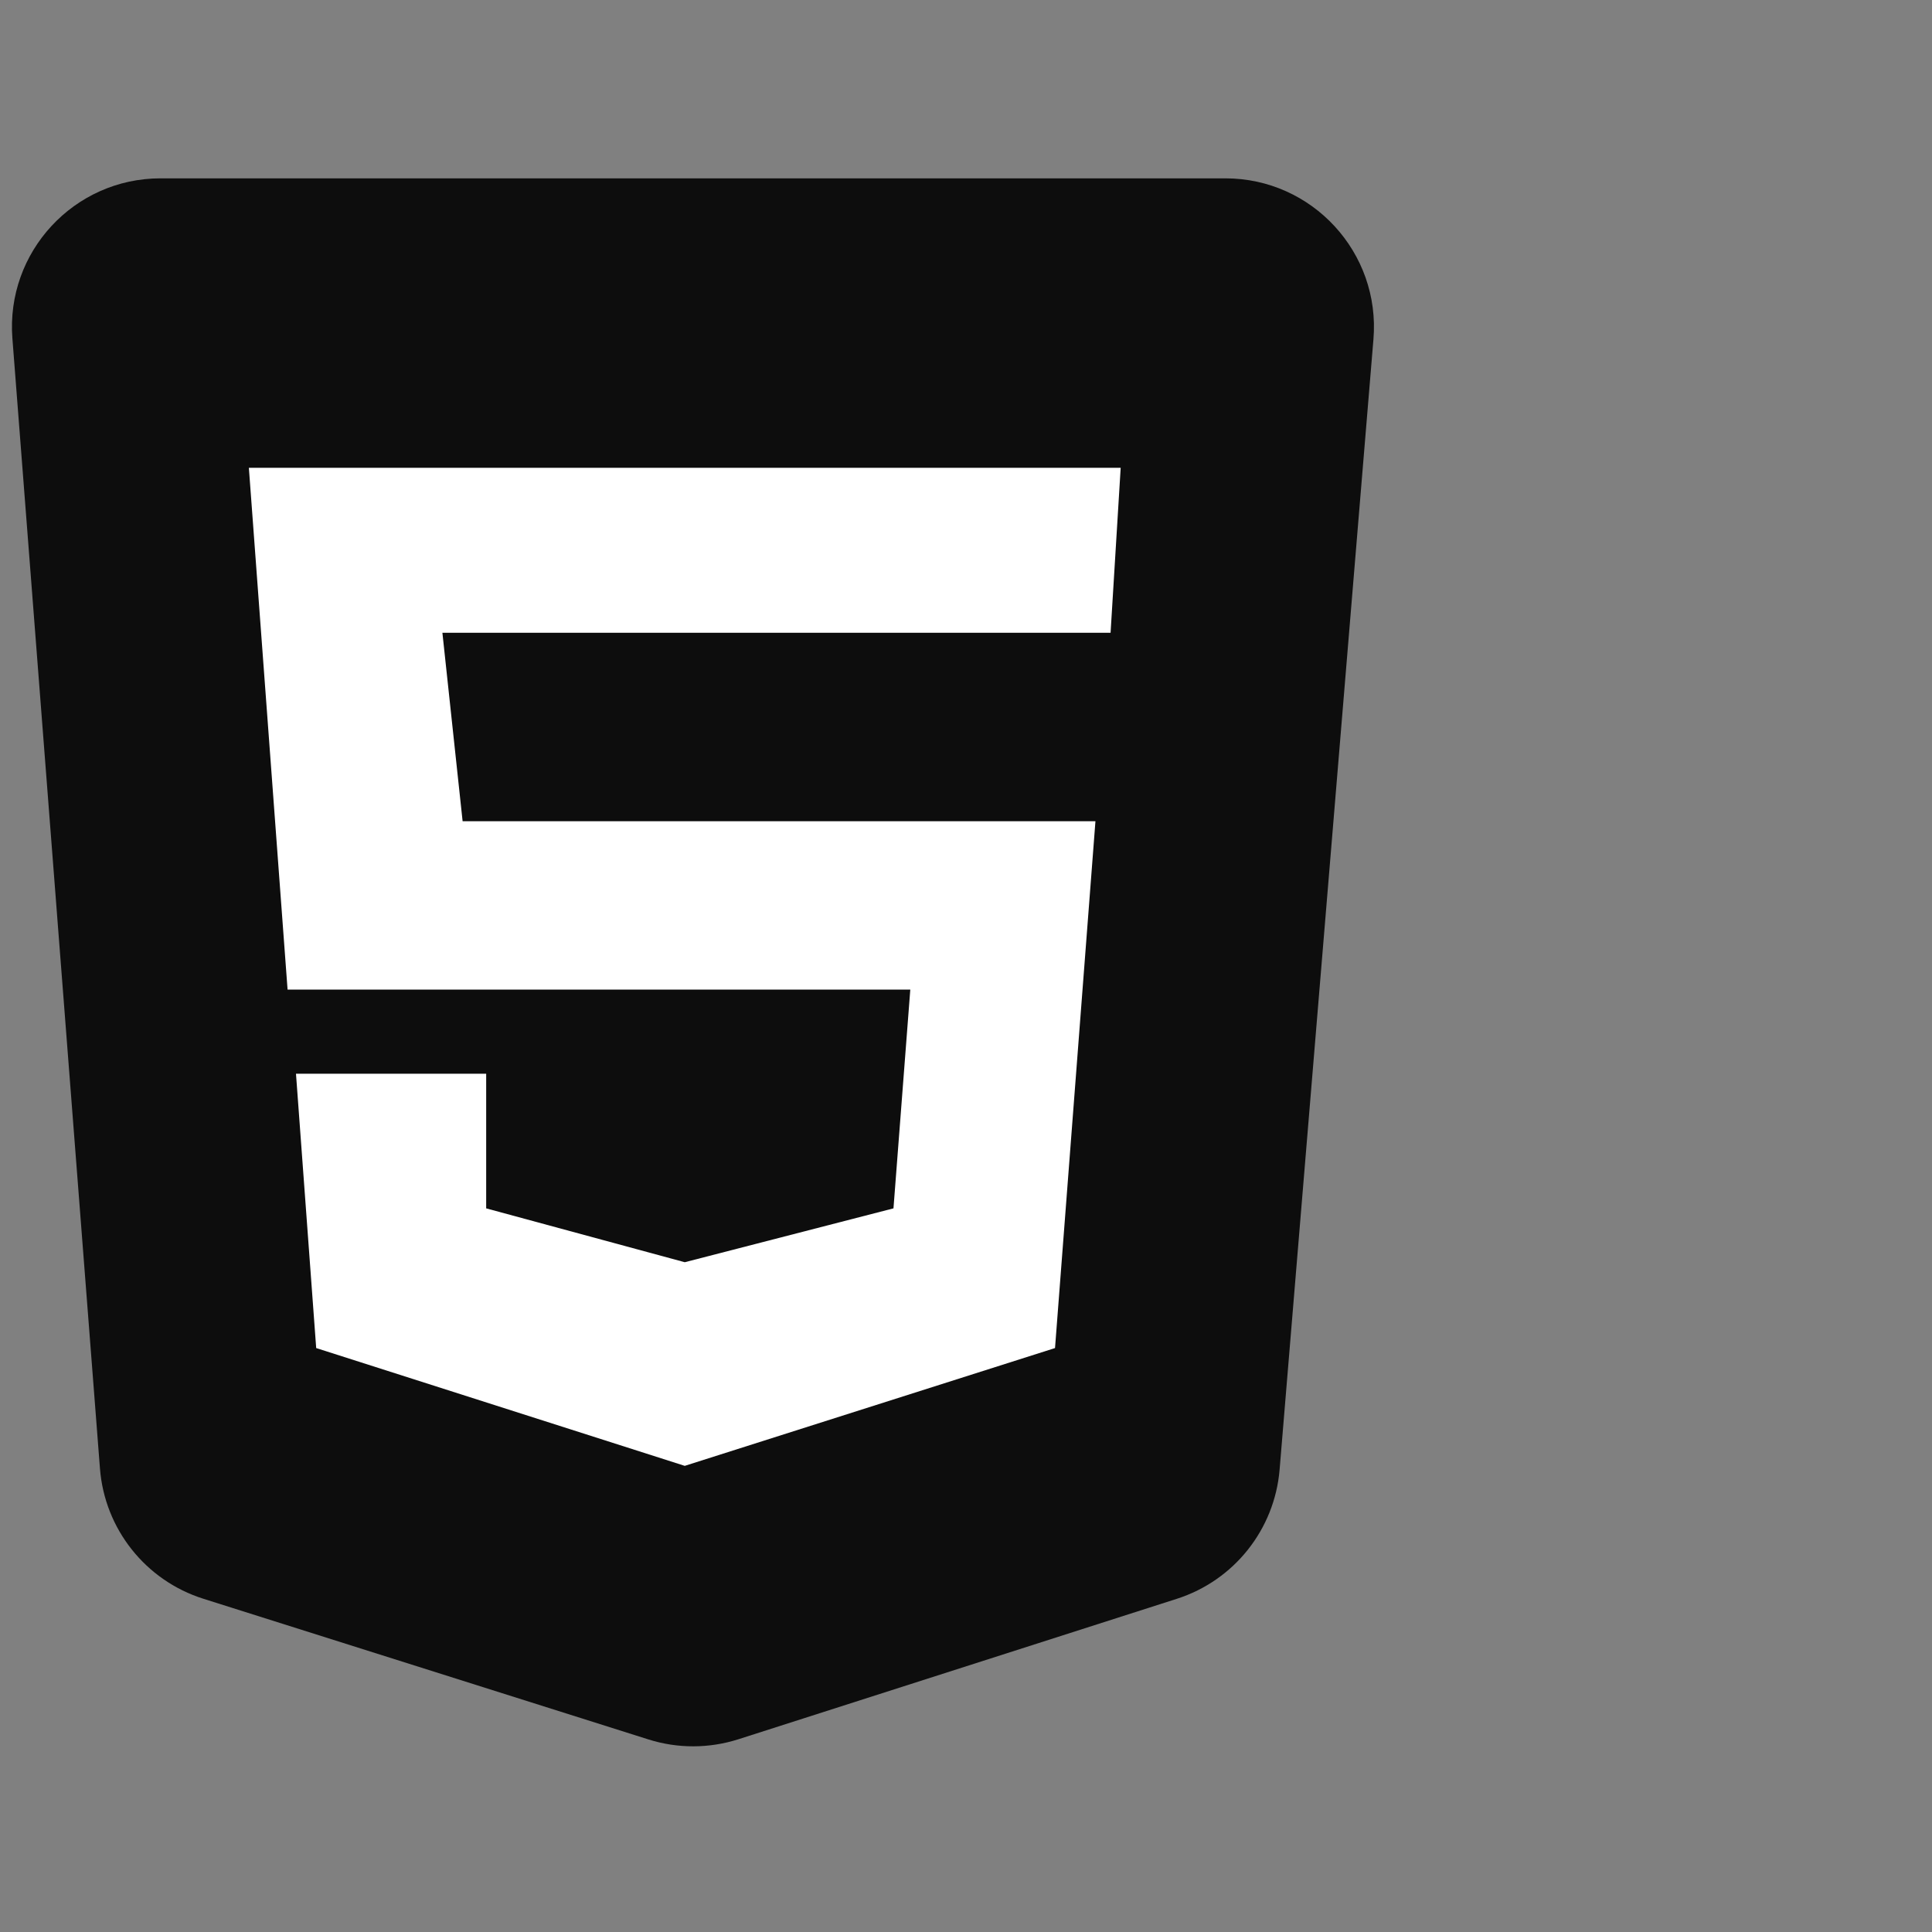 <svg width="65" height="65" viewBox="0 0 65 65" fill="none" xmlns="http://www.w3.org/2000/svg">
<rect x="0" y="0" width="65" height="65" fill="#808080" stroke="none"/>
<path d="M0.417 11.386C0.192 8.481 2.489 6 5.402 6H23.329H41.225C44.149 6 46.45 8.499 46.208 11.414L43.051 49.442C42.883 51.458 41.519 53.173 39.593 53.79L24.844 58.515C23.858 58.83 22.799 58.833 21.812 58.52L6.841 53.788C4.897 53.174 3.521 51.44 3.363 49.407L0.417 11.386Z" fill="#0D0D0D"/>
<path d="M8.373 15.739H37.704L37.364 21.288H14.884L15.564 27.63H36.855L35.495 45.354L23.038 49.317L10.638 45.354L9.958 36.124H16.357V40.654L23.038 42.466L30.06 40.654L30.626 33.293H9.675L8.373 15.739Z" fill="white"/>
</svg>
